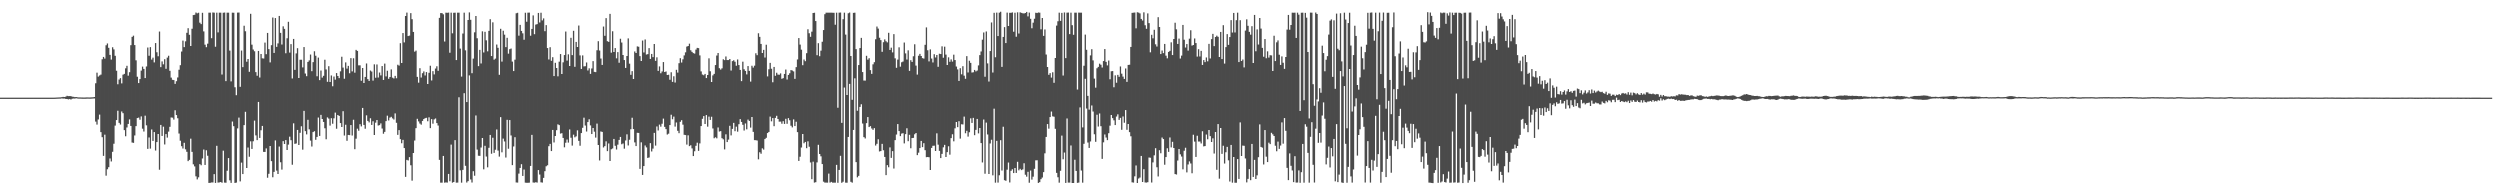 <?xml version="1.0" encoding="UTF-8"?>
<svg xmlns="http://www.w3.org/2000/svg" width="1920" height="150">
  <path d="M0 75.000h1v1.000H0zM1 75.000h1v1.000H1zM2 75.000h1v1.000H2zM3 75.000h1v1.000H3zM4 75.000h1v1.000H4zM5 75.000h1v1.000H5zM6 75.000h1v1.000H6zM7 75.000h1v1.000H7zM8 75.000h1v1.000H8zM9 75.000h1v1.000H9zM10 75.000h1v1.000H10zM11 75.000h1v1.000H11zM12 75.000h1v1.000H12zM13 75.000h1v1.000H13zM14 75.000h1v1.000H14zM15 75.000h1v1.000H15zM16 75.000h1v1.000H16zM17 75.000h1v1.000H17zM18 75.000h1v1.000H18zM19 75.000h1v1.000H19zM20 75.000h1v1.000H20zM21 74.996h1v1.000H21zM22 74.997h1v1.000H22zM23 74.996h1v1.000H23zM24 74.995h1v1.000H24zM25 74.996h1v1.000H25zM26 74.996h1v1.000H26zM27 74.993h1v1.000H27zM28 74.994h1v1.000H28zM29 74.996h1v1.000H29zM30 74.994h1v1.000H30zM31 74.996h1v1.000H31zM32 74.994h1v1.000H32zM33 74.996h1v1.000H33zM34 74.992h1v1.000H34zM35 74.995h1v1.000H35zM36 74.993h1v1.000H36zM37 74.992h1v1.000H37zM38 74.996h1v1.000H38zM39 74.993h1v1.000H39zM40 74.995h1v1.000H40zM41 74.988h1v1.000H41zM42 74.937h1v1.000H42zM43 74.904h1v1.000H43zM44 74.833h1v1.000H44zM45 74.790h1v1.000H45zM46 74.774h1v1.000H46zM47 74.582h1v1.000H47zM48 74.376h1v1.358H48zM49 74.473h1v1.210H49zM50 74.239h1v1.727H50zM51 73.583h1v2.443H51zM52 73.845h1v2.512H52zM53 73.755h1v2.310H53zM54 73.812h1v2.649H54zM55 74.258h1v1.565H55zM56 74.332h1v1.338H56zM57 74.580h1v1.137H57zM58 74.486h1v1.000H58zM59 74.677h1v1.000H59zM60 74.785h1v1.000H60zM61 74.788h1v1.000H61zM62 74.830h1v1.000H62zM63 74.863h1v1.000H63zM64 74.902h1v1.000H64zM65 74.858h1v1.000H65zM66 74.809h1v1.000H66zM67 74.802h1v1.000H67zM68 74.834h1v1.000H68zM69 74.820h1v1.000H69zM70 74.764h1v1.000H70zM71 74.696h1v1.000H71zM72 74.521h1v1.122H72zM73 63.924h1v29.444H73zM74 55.802h1v39.872H74zM75 58.818h1v32.937H75zM76 57.976h1v30.049H76zM77 57.299h1v44.175H77zM78 45.510h1v59.866H78zM79 43.725h1v75.961H79zM80 44.986h1v58.449H80zM81 34.746h1v100.149H81zM82 33.399h1v96.602H82zM83 36.686h1v91.743H83zM84 42.123h1v79.572H84zM85 45.782h1v78.243H85zM86 36.288h1v80.298H86zM87 37.920h1v72.480H87zM88 42.870h1v53.608H88zM89 54.349h1v37.870H89zM90 64.712h1v20.327H90zM91 61.084h1v33.277H91zM92 59.997h1v35.618H92zM93 64.031h1v21.549H93zM94 57.366h1v29.578H94zM95 56.710h1v43.246H95zM96 52.500h1v52.154H96zM97 50.528h1v47.362H97zM98 58.109h1v37.083H98zM99 55.440h1v36.263H99zM100 34.715h1v61.995H100zM101 28.322h1v81.141H101zM102 27.393h1v82.316H102zM103 34.595h1v69.441H103zM104 46.314h1v50.576H104zM105 58.938h1v31.735H105zM106 63.804h1v26.530H106zM107 60.704h1v31.233H107zM108 54.197h1v35.222H108zM109 51.142h1v47.658H109zM110 52.941h1v48.058H110zM111 59.958h1v28.880H111zM112 51.024h1v45.215H112zM113 36.483h1v77.846H113zM114 42.809h1v62.743H114zM115 36.222h1v77.883H115zM116 45.776h1v53.631H116zM117 44.283h1v63.967H117zM118 47.942h1v53.507H118zM119 33.092h1v82.515H119zM120 40.131h1v68.973H120zM121 43.196h1v59.695H121zM122 24.206h1v106.166H122zM123 51.560h1v44.374H123zM124 47.140h1v57.278H124zM125 49.394h1v47.863H125zM126 45.489h1v65.460H126zM127 52.852h1v50.109H127zM128 44.250h1v61.453H128zM129 42.809h1v58.280H129zM130 54.360h1v42.998H130zM131 59.575h1v30.632H131zM132 61.305h1v29.075H132zM133 61.475h1v30.395H133zM134 64.425h1v20.241H134zM135 62.359h1v25.990H135zM136 59.501h1v31.351H136zM137 53.542h1v49.015H137zM138 50.049h1v58.012H138zM139 39.572h1v72.702H139zM140 31.162h1v82.925H140zM141 36.213h1v73.458H141zM142 31.724h1v82.957H142zM143 25.167h1v91.401H143zM144 21.677h1v102.050H144zM145 26.747h1v96.032H145zM146 35.348h1v71.137H146zM147 22.076h1v94.566H147zM148 11.553h1v114.631H148zM149 11.381h1v116.399H149zM150 9.604h1v125.809H150zM151 10.218h1v127.581H151zM152 9.790h1v126.395H152zM153 17.412h1v108.628H153zM154 18.525h1v108.396H154zM155 9.830h1v111.883H155zM156 24.091h1v90.743H156zM157 34.325h1v92.363H157zM158 36.248h1v79.180H158zM159 33.549h1v86.065H159zM160 9.730h1v130.781H160zM161 9.733h1v130.642H161zM162 29.336h1v110.808H162zM163 9.566h1v130.592H163zM164 9.753h1v123.961H164zM165 35.916h1v104.584H165zM166 9.754h1v102.208H166zM167 24.867h1v115.392H167zM168 9.736h1v130.356H168zM169 9.742h1v130.049H169zM170 57.218h1v83.102H170zM171 9.791h1v105.945H171zM172 9.621h1v130.634H172zM173 62.329h1v78.029H173zM174 9.714h1v121.424H174zM175 9.737h1v111.666H175zM176 38.863h1v99.630H176zM177 62.511h1v77.924H177zM178 9.735h1v83.593H178zM179 9.772h1v87.172H179zM180 67.028h1v73.475H180zM181 73.135h1v67.103H181zM182 9.657h1v88.971H182zM183 9.615h1v80.701H183zM184 66.683h1v72.623H184zM185 38.827h1v86.034H185zM186 51.558h1v82.136H186zM187 19.786h1v76.304H187zM188 24.015h1v61.831H188zM189 47.392h1v81.613H189zM190 45.290h1v68.029H190zM191 55.151h1v65.198H191zM192 10.577h1v97.982H192zM193 34.281h1v80.116H193zM194 38.021h1v70.474H194zM195 39.361h1v53.268H195zM196 55.399h1v48.611H196zM197 58.143h1v49.469H197zM198 39.129h1v39.151H198zM199 59.572h1v46.364H199zM200 41.461h1v58.607H200zM201 44.815h1v51.882H201zM202 44.954h1v71.695H202zM203 32.743h1v83.955H203zM204 41.615h1v72.366H204zM205 25.295h1v111.216H205zM206 37.756h1v95.698H206zM207 47.946h1v64.205H207zM208 34.705h1v89.036H208zM209 13.439h1v122.689H209zM210 40.655h1v91.334H210zM211 13.861h1v93.947H211zM212 36.014h1v94.983H212zM213 33.327h1v100.304H213zM214 12.250h1v100.304H214zM215 25.228h1v99.389H215zM216 34.225h1v96.010H216zM217 20.226h1v88.163H217zM218 22.163h1v88.445H218zM219 40.891h1v66.691H219zM220 29.375h1v85.815H220zM221 16.759h1v94.300H221zM222 40.388h1v64.565H222zM223 33.883h1v73.797H223zM224 60.249h1v66.277H224zM225 29.882h1v64.842H225zM226 53.658h1v56.829H226zM227 40.997h1v69.171H227zM228 37.020h1v62.764H228zM229 59.911h1v51.433H229zM230 45.899h1v56.112H230zM231 45.880h1v51.087H231zM232 51.783h1v63.180H232zM233 36.132h1v49.027H233zM234 56.458h1v44.267H234zM235 58.538h1v44.656H235zM236 47.558h1v44.457H236zM237 46.382h1v52.922H237zM238 41.870h1v66.118H238zM239 54.658h1v57.875H239zM240 47.731h1v53.690H240zM241 39.379h1v61.386H241zM242 42.784h1v64.595H242zM243 58.587h1v46.554H243zM244 44.218h1v46.054H244zM245 61.542h1v42.869H245zM246 54.168h1v34.060H246zM247 59.610h1v31.789H247zM248 58.192h1v35.468H248zM249 45.873h1v52.635H249zM250 53.332h1v53.631H250zM251 62.821h1v27.322H251zM252 50.825h1v40.259H252zM253 62.977h1v33.467H253zM254 57.935h1v32.846H254zM255 66.277h1v28.770H255zM256 58.804h1v32.088H256zM257 61.189h1v25.271H257zM258 56.135h1v42.729H258zM259 58.358h1v29.972H259zM260 60.004h1v29.030H260zM261 54.796h1v39.739H261zM262 43.580h1v53.954H262zM263 51.917h1v33.460H263zM264 60.483h1v43.594H264zM265 47.909h1v47.906H265zM266 52.677h1v55.477H266zM267 50.564h1v53.062H267zM268 56.262h1v47.511H268zM269 44.638h1v51.412H269zM270 54.854h1v49.258H270zM271 44.766h1v47.180H271zM272 55.815h1v58.760H272zM273 38.313h1v68.177H273zM274 39.119h1v59.690H274zM275 50.160h1v50.249H275zM276 50.186h1v45.217H276zM277 62.008h1v35.045H277zM278 52.249h1v30.630H278zM279 63.753h1v32.188H279zM280 59.108h1v39.784H280zM281 48.754h1v39.809H281zM282 60.778h1v32.100H282zM283 62.140h1v31.868H283zM284 54.187h1v36.634H284zM285 54.916h1v41.033H285zM286 61.886h1v31.223H286zM287 49.395h1v54.302H287zM288 59.713h1v34.492H288zM289 49.495h1v42.654H289zM290 59.550h1v36.856H290zM291 55.680h1v40.439H291zM292 57.887h1v36.871H292zM293 50.714h1v47.983H293zM294 61.373h1v41.327H294zM295 48.852h1v52.407H295zM296 58.657h1v34.386H296zM297 54.346h1v34.469H297zM298 60.539h1v31.983H298zM299 59.150h1v31.170H299zM300 53.273h1v36.433H300zM301 59.631h1v31.316H301zM302 60.264h1v31.533H302zM303 58.278h1v28.788H303zM304 60.097h1v34.197H304zM305 49.736h1v53.856H305zM306 50.372h1v49.575H306zM307 33.156h1v73.681H307zM308 48.359h1v61.667H308zM309 25.413h1v81.987H309zM310 32.541h1v81.166H310zM311 12.297h1v123.534H311zM312 9.690h1v113.091H312zM313 27.677h1v95.539H313zM314 27.325h1v93.364H314zM315 10.096h1v116.820H315zM316 14.752h1v123.989H316zM317 24.503h1v92.993H317zM318 39.686h1v68.267H318zM319 38.860h1v59.572H319zM320 59.034h1v32.182H320zM321 63.502h1v29.752H321zM322 52.376h1v42.471H322zM323 59.539h1v36.203H323zM324 56.218h1v36.649H324zM325 54.832h1v36.635H325zM326 57.934h1v32.824H326zM327 55.323h1v35.152H327zM328 64.526h1v28.601H328zM329 55.911h1v34.186H329zM330 50.474h1v47.945H330zM331 61.821h1v29.665H331zM332 54.611h1v40.377H332zM333 57.156h1v34.548H333zM334 52.641h1v38.358H334zM335 50.888h1v43.620H335zM336 54.385h1v42.041H336zM337 13.716h1v109.083H337zM338 10.028h1v130.255H338zM339 10.076h1v130.196H339zM340 11.016h1v108.747H340zM341 31.880h1v108.399H341zM342 9.734h1v130.327H342zM343 9.814h1v130.402H343zM344 9.699h1v123.869H344zM345 40.518h1v98.719H345zM346 9.713h1v101.326H346zM347 25.602h1v114.676H347zM348 9.841h1v129.934H348zM349 9.728h1v97.892H349zM350 46.114h1v94.163H350zM351 9.750h1v130.499H351zM352 9.737h1v64.954H352zM353 37.307h1v93.509H353zM354 58.806h1v81.485H354zM355 25.752h1v104.708H355zM356 9.737h1v61.856H356zM357 38.665h1v88.670H357zM358 78.371h1v61.805H358zM359 15.369h1v123.736H359zM360 9.523h1v48.382H360zM361 15.183h1v122.642H361zM362 56.196h1v83.994H362zM363 45.003h1v86.484H363zM364 24.855h1v110.127H364zM365 12.312h1v76.364H365zM366 29.379h1v85.524H366zM367 50.777h1v68.829H367zM368 38.321h1v81.381H368zM369 48.752h1v64.529H369zM370 24.070h1v81.895H370zM371 40.283h1v89.743H371zM372 24.428h1v87.561H372zM373 30.968h1v89.273H373zM374 39.399h1v89.114H374zM375 23.698h1v89.812H375zM376 14.753h1v88.873H376zM377 43.081h1v74.963H377zM378 17.161h1v88.622H378zM379 45.849h1v71.540H379zM380 44.994h1v69.985H380zM381 34.196h1v65.256H381zM382 36.719h1v78.962H382zM383 57.453h1v62.820H383zM384 22.131h1v67.818H384zM385 47.328h1v69.660H385zM386 23.621h1v82.834H386zM387 26.641h1v82.001H387zM388 36.188h1v84.777H388zM389 29.024h1v62.966H389zM390 41.214h1v72.991H390zM391 37.777h1v54.447H391zM392 37.286h1v66.754H392zM393 47.302h1v79.529H393zM394 54.598h1v57.891H394zM395 45.804h1v59.561H395zM396 10.208h1v129.909H396zM397 9.817h1v130.442H397zM398 27.400h1v105.924H398zM399 19.121h1v109.828H399zM400 23.776h1v102.351H400zM401 25.604h1v109.504H401zM402 30.495h1v99.693H402zM403 9.768h1v130.524H403zM404 16.679h1v123.707H404zM405 9.733h1v130.645H405zM406 9.665h1v130.646H406zM407 27.419h1v100.036H407zM408 22.202h1v81.387H408zM409 11.807h1v128.392H409zM410 26.279h1v113.989H410zM411 18.872h1v121.061H411zM412 18.519h1v121.706H412zM413 9.911h1v120.682H413zM414 17.237h1v116.788H414zM415 9.762h1v130.268H415zM416 15.669h1v124.575H416zM417 14.110h1v122.500H417zM418 23.949h1v107.508H418zM419 19.320h1v108.376H419zM420 36.913h1v90.010H420zM421 45.670h1v66.603H421zM422 36.263h1v74.211H422zM423 46.686h1v69.347H423zM424 43.932h1v55.863H424zM425 58.441h1v50.984H425zM426 48.245h1v56.204H426zM427 52.205h1v47.774H427zM428 58.616h1v36.875H428zM429 47.341h1v48.744H429zM430 41.509h1v61.081H430zM431 56.856h1v45.425H431zM432 47.884h1v58.043H432zM433 42.278h1v70.874H433zM434 24.219h1v85.417H434zM435 46.520h1v60.618H435zM436 41.742h1v67.775H436zM437 50.678h1v48.732H437zM438 29.054h1v76.723H438zM439 42.330h1v69.475H439zM440 23.651h1v79.762H440zM441 51.305h1v54.148H441zM442 32.224h1v72.487H442zM443 36.094h1v64.008H443zM444 19.631h1v88.570H444zM445 42.550h1v69.362H445zM446 52.928h1v49.252H446zM447 42.523h1v55.650H447zM448 50.973h1v39.397H448zM449 50.852h1v45.581H449zM450 47.952h1v53.063H450zM451 54.110h1v39.643H451zM452 52.455h1v39.151H452zM453 56.706h1v39.618H453zM454 52.561h1v50.377H454zM455 46.954h1v51.336H455zM456 55.180h1v45.923H456zM457 55.397h1v50.280H457zM458 38.589h1v56.332H458zM459 31.626h1v79.758H459zM460 38.795h1v84.423H460zM461 44.959h1v56.014H461zM462 49.856h1v51.462H462zM463 20.361h1v92.911H463zM464 27.518h1v84.717H464zM465 13.921h1v94.636H465zM466 31.624h1v84.433H466zM467 32.176h1v77.998H467zM468 10.630h1v113.007H468zM469 40.464h1v74.179H469zM470 24.016h1v90.004H470zM471 39.929h1v66.795H471zM472 36.919h1v75.040H472zM473 44.804h1v70.056H473zM474 40.027h1v71.068H474zM475 48.183h1v59.286H475zM476 29.765h1v75.389H476zM477 32.687h1v78.099H477zM478 42.254h1v67.925H478zM479 46.128h1v68.073H479zM480 52.180h1v55.721H480zM481 43.007h1v60.161H481zM482 29.500h1v82.243H482zM483 48.899h1v58.401H483zM484 57.451h1v41.815H484zM485 54.648h1v35.782H485zM486 60.677h1v38.443H486zM487 39.546h1v69.830H487zM488 40.720h1v71.462H488zM489 35.647h1v66.349H489zM490 35.869h1v66.211H490zM491 43.128h1v86.584H491zM492 46.859h1v62.472H492zM493 31.117h1v103.248H493zM494 40.283h1v87.244H494zM495 30.301h1v81.421H495zM496 41.871h1v71.327H496zM497 41.551h1v79.747H497zM498 36.965h1v83.986H498zM499 45.275h1v64.643H499zM500 41.420h1v74.907H500zM501 43.894h1v70.250H501zM502 33.795h1v68.241H502zM503 46.741h1v65.080H503zM504 44.018h1v53.112H504zM505 54.413h1v45.797H505zM506 51.008h1v44.671H506zM507 56.262h1v41.003H507zM508 54.893h1v40.142H508zM509 47.677h1v43.421H509zM510 55.279h1v42.150H510zM511 54.904h1v44.275H511zM512 57.579h1v45.769H512zM513 57.384h1v45.288H513zM514 61.258h1v34.794H514zM515 55.484h1v32.624H515zM516 62.894h1v28.720H516zM517 58.586h1v30.953H517zM518 63.388h1v33.840H518zM519 53.600h1v40.461H519zM520 55.743h1v44.692H520zM521 48.526h1v53.759H521zM522 44.706h1v48.836H522zM523 48.005h1v44.297H523zM524 45.543h1v50.192H524zM525 42.522h1v60.991H525zM526 40.202h1v63.536H526zM527 35.804h1v75.238H527zM528 35.336h1v68.593H528zM529 33.513h1v78.723H529zM530 38.619h1v72.954H530zM531 39.850h1v74.100H531zM532 40.803h1v79.037H532zM533 41.144h1v75.025H533zM534 38.088h1v73.883H534zM535 36.779h1v72.794H535zM536 36.964h1v78.921H536zM537 42.545h1v67.571H537zM538 54.835h1v41.961H538zM539 57.233h1v33.995H539zM540 57.785h1v31.364H540zM541 56.776h1v38.468H541zM542 59.936h1v28.445H542zM543 57.590h1v39.712H543zM544 44.813h1v44.756H544zM545 54.747h1v37.351H545zM546 62.963h1v26.679H546zM547 57.916h1v40.765H547zM548 56.743h1v49.449H548zM549 49.972h1v55.462H549zM550 42.646h1v63.583H550zM551 40.702h1v57.181H551zM552 52.353h1v48.639H552zM553 53.479h1v47.240H553zM554 52.487h1v53.656H554zM555 45.500h1v61.516H555zM556 46.176h1v68.571H556zM557 43.343h1v59.801H557zM558 46.144h1v62.950H558zM559 46.120h1v61.080H559zM560 45.314h1v51.305H560zM561 54.194h1v49.787H561zM562 46.963h1v51.993H562zM563 46.302h1v48.060H563zM564 47.423h1v53.313H564zM565 50.495h1v46.799H565zM566 45.688h1v55.441H566zM567 49.979h1v45.423H567zM568 53.720h1v37.777H568zM569 62.329h1v31.296H569zM570 47.384h1v48.444H570zM571 53.177h1v47.058H571zM572 54.453h1v40.345H572zM573 57.128h1v42.182H573zM574 50.749h1v41.121H574zM575 54.405h1v38.472H575zM576 62.691h1v35.317H576zM577 50.478h1v39.369H577zM578 51.937h1v49.346H578zM579 50.414h1v57.210H579zM580 40.893h1v66.786H580zM581 42.385h1v65.531H581zM582 25.527h1v96.851H582zM583 28.296h1v88.663H583zM584 33.751h1v84.314H584zM585 40.688h1v73.240H585zM586 38.290h1v76.620H586zM587 44.181h1v62.620H587zM588 34.341h1v71.486H588zM589 58.683h1v43.519H589zM590 53.202h1v48.141H590zM591 48.298h1v41.229H591zM592 52.772h1v40.388H592zM593 63.159h1v27.538H593zM594 51.426h1v45.510H594zM595 58.203h1v32.327H595zM596 55.842h1v33.075H596zM597 57.311h1v34.093H597zM598 57.376h1v36.062H598zM599 56.395h1v37.016H599zM600 60.522h1v34.520H600zM601 59.999h1v33.101H601zM602 56.779h1v38.389H602zM603 53.381h1v37.866H603zM604 61.075h1v34.002H604zM605 57.533h1v33.199H605zM606 56.264h1v36.081H606zM607 53.831h1v42.713H607zM608 54.146h1v43.713H608zM609 54.857h1v36.836H609zM610 60.564h1v36.260H610zM611 51.542h1v41.940H611zM612 45.656h1v55.816H612zM613 29.220h1v94.401H613zM614 34.266h1v86.084H614zM615 38.157h1v75.133H615zM616 50.055h1v52.856H616zM617 45.740h1v64.280H617zM618 46.986h1v62.038H618zM619 40.844h1v72.998H619zM620 22.498h1v86.065H620zM621 25.566h1v87.123H621zM622 28.277h1v96.512H622zM623 24.302h1v113.310H623zM624 9.969h1v114.206H624zM625 9.757h1v130.505H625zM626 16.159h1v123.785H626zM627 42.410h1v82.304H627zM628 33.182h1v78.029H628zM629 43.186h1v75.111H629zM630 38.906h1v81.178H630zM631 32.045h1v93.976H631zM632 23.069h1v116.452H632zM633 10.915h1v129.334H633zM634 9.719h1v130.535H634zM635 9.711h1v130.594H635zM636 9.712h1v123.604H636zM637 9.746h1v130.484H637zM638 9.723h1v129.975H638zM639 9.795h1v130.474H639zM640 9.842h1v130.458H640zM641 18.980h1v121.329H641zM642 9.747h1v116.849H642zM643 82.718h1v57.653H643zM644 9.733h1v120.765H644zM645 9.632h1v110.046H645zM646 94.374h1v46.007H646zM647 14.750h1v124.828H647zM648 9.711h1v57.541H648zM649 26.550h1v113.752H649zM650 72.966h1v67.355H650zM651 10.202h1v94.959H651zM652 9.643h1v54.749H652zM653 43.000h1v96.623H653zM654 76.633h1v63.679H654zM655 9.907h1v89.907H655zM656 9.722h1v50.440H656zM657 37.754h1v86.756H657zM658 85.019h1v51.165H658zM659 49.952h1v85.125H659zM660 36.919h1v45.222H660zM661 29.065h1v51.012H661zM662 55.330h1v39.560H662zM663 61.859h1v43.470H663zM664 61.908h1v44.408H664zM665 42.867h1v51.712H665zM666 45.820h1v44.066H666zM667 44.701h1v52.864H667zM668 53.853h1v43.021H668zM669 56.705h1v41.948H669zM670 49.390h1v50.368H670zM671 47.767h1v50.665H671zM672 30.162h1v81.591H672zM673 20.359h1v90.081H673zM674 21.977h1v84.997H674zM675 28.996h1v87.317H675zM676 30.830h1v85.181H676zM677 39.803h1v70.681H677zM678 32.401h1v82.997H678zM679 30.259h1v90.266H679zM680 31.678h1v102.849H680zM681 32.548h1v94.279H681zM682 25.172h1v103.283H682zM683 38.329h1v74.878H683zM684 36.619h1v84.625H684zM685 40.223h1v75.837H685zM686 26.199h1v103.234H686zM687 44.806h1v62.825H687zM688 52.077h1v51.237H688zM689 45.788h1v49.510H689zM690 36.348h1v64.298H690zM691 51.179h1v53.355H691zM692 47.816h1v54.794H692zM693 47.268h1v55.048H693zM694 32.673h1v77.438H694zM695 41.017h1v62.022H695zM696 45.741h1v52.768H696zM697 38.662h1v69.779H697zM698 54.431h1v49.114H698zM699 46.234h1v67.628H699zM700 47.566h1v58.460H700zM701 43.233h1v62.631H701zM702 33.974h1v69.156H702zM703 50.375h1v51.766H703zM704 57.282h1v61.851H704zM705 42.809h1v74.455H705zM706 41.365h1v72.336H706zM707 42.990h1v65.253H707zM708 44.668h1v68.333H708zM709 44.997h1v64.986H709zM710 34.389h1v80.970H710zM711 21.064h1v99.682H711zM712 38.605h1v81.971H712zM713 47.131h1v73.646H713zM714 37.930h1v92.626H714zM715 44.953h1v68.641H715zM716 47.962h1v64.020H716zM717 41.623h1v70.249H717zM718 44.149h1v71.821H718zM719 42.237h1v60.173H719zM720 51.311h1v59.806H720zM721 41.284h1v74.571H721zM722 41.548h1v79.860H722zM723 35.569h1v82.606H723zM724 44.321h1v68.836H724zM725 35.850h1v75.403H725zM726 41.954h1v78.618H726zM727 49.910h1v66.918H727zM728 44.050h1v68.271H728zM729 47.450h1v71.339H729zM730 45.602h1v60.508H730zM731 47.305h1v55.831H731zM732 41.990h1v66.547H732zM733 46.110h1v52.438H733zM734 51.085h1v42.599H734zM735 53.310h1v44.335H735zM736 62.151h1v30.931H736zM737 52.353h1v54.103H737zM738 57.073h1v38.370H738zM739 50.856h1v44.722H739zM740 58.089h1v31.447H740zM741 60.540h1v41.809H741zM742 43.121h1v57.340H742zM743 55.644h1v49.263H743zM744 46.653h1v54.907H744zM745 48.281h1v42.601H745zM746 55.703h1v38.693H746zM747 55.510h1v35.018H747zM748 53.713h1v50.119H748zM749 54.817h1v44.897H749zM750 54.146h1v37.194H750zM751 50.248h1v52.199H751zM752 42.330h1v55.989H752zM753 39.516h1v70.367H753zM754 30.466h1v94.322H754zM755 24.935h1v66.842H755zM756 58.916h1v74.492H756zM757 24.158h1v70.009H757zM758 48.681h1v54.585H758zM759 62.620h1v71.001H759zM760 39.200h1v70.979H760zM761 17.229h1v90.069H761zM762 55.690h1v78.991H762zM763 9.811h1v73.632H763zM764 44.004h1v96.284H764zM765 9.698h1v98.497H765zM766 27.687h1v112.542H766zM767 9.714h1v124.884H767zM768 9.004h1v98.681H768zM769 51.374h1v79.595H769zM770 28.367h1v68.947H770zM771 20.842h1v117.550H771zM772 33.059h1v105.812H772zM773 9.688h1v120.625H773zM774 19.972h1v104.841H774zM775 9.818h1v130.336H775zM776 9.825h1v121.350H776zM777 9.530h1v120.472H777zM778 24.359h1v108.563H778zM779 9.764h1v119.255H779zM780 28.217h1v104.612H780zM781 9.462h1v114.791H781zM782 25.749h1v105.089H782zM783 9.494h1v120.133H783zM784 9.907h1v120.761H784zM785 10.184h1v119.939H785zM786 10.325h1v115.060H786zM787 9.996h1v124.219H787zM788 9.169h1v126.535H788zM789 12.607h1v119.323H789zM790 9.675h1v130.679H790zM791 14.461h1v116.495H791zM792 21.714h1v116.245H792zM793 17.409h1v118.278H793zM794 14.405h1v115.254H794zM795 9.767h1v113.353H795zM796 10.039h1v113.041H796zM797 9.567h1v130.951H797zM798 9.704h1v130.160H798zM799 22.513h1v115.087H799zM800 13.840h1v122.509H800zM801 27.567h1v104.645H801zM802 22.621h1v95.135H802zM803 41.893h1v63.279H803zM804 51.470h1v43.808H804zM805 57.458h1v41.355H805zM806 56.163h1v33.726H806zM807 59.587h1v26.066H807zM808 55.489h1v33.849H808zM809 63.603h1v26.039H809zM810 44.526h1v54.408H810zM811 19.652h1v113.099H811zM812 16.352h1v119.773H812zM813 9.740h1v130.565H813zM814 16.008h1v115.158H814zM815 9.882h1v94.251H815zM816 57.999h1v64.320H816zM817 9.554h1v107.610H817zM818 44.652h1v95.853H818zM819 9.748h1v81.221H819zM820 9.637h1v130.623H820zM821 26.212h1v114.028H821zM822 9.705h1v102.013H822zM823 19.362h1v121.167H823zM824 26.742h1v113.777H824zM825 9.748h1v112.938H825zM826 9.738h1v121.561H826zM827 68.775h1v71.689H827zM828 9.657h1v130.604H828zM829 9.736h1v72.734H829zM830 9.704h1v121.252H830zM831 97.861h1v42.412H831zM832 50.490h1v59.973H832zM833 26.552h1v33.944H833zM834 38.258h1v45.086H834zM835 73.615h1v35.852H835zM836 84.168h1v29.457H836zM837 42.533h1v66.116H837zM838 37.775h1v43.199H838zM839 46.362h1v39.313H839zM840 60.383h1v42.736H840zM841 67.311h1v41.615H841zM842 52.436h1v35.655H842zM843 51.370h1v45.813H843zM844 48.922h1v38.214H844zM845 49.717h1v47.205H845zM846 51.847h1v70.139H846zM847 46.910h1v62.376H847zM848 37.708h1v65.541H848zM849 47.501h1v58.119H849zM850 50.246h1v57.352H850zM851 46.490h1v55.817H851zM852 60.852h1v35.662H852zM853 54.726h1v33.609H853zM854 54.572h1v36.137H854zM855 67.008h1v25.418H855zM856 57.874h1v38.201H856zM857 63.547h1v25.957H857zM858 57.475h1v30.314H858zM859 58.969h1v33.104H859zM860 51.044h1v39.495H860zM861 56.573h1v43.128H861zM862 58.846h1v30.586H862zM863 60.606h1v33.664H863zM864 52.572h1v31.981H864zM865 62.876h1v36.815H865zM866 49.848h1v45.402H866zM867 49.717h1v51.765H867zM868 36.025h1v68.653H868zM869 9.896h1v130.121H869zM870 9.741h1v130.479H870zM871 9.633h1v125.801H871zM872 21.763h1v105.337H872zM873 9.414h1v131.146H873zM874 9.686h1v127.418H874zM875 10.272h1v126.065H875zM876 14.520h1v105.222H876zM877 15.795h1v123.985H877zM878 9.494h1v120.462H878zM879 19.410h1v120.748H879zM880 22.105h1v118.140H880zM881 10.314h1v129.615H881zM882 17.749h1v103.239H882zM883 40.182h1v80.951H883zM884 26.713h1v113.486H884zM885 29.455h1v95.254H885zM886 22.879h1v96.442H886zM887 34.054h1v79.761H887zM888 35.717h1v92.722H888zM889 13.211h1v122.291H889zM890 20.717h1v94.651H890zM891 41.502h1v76.227H891zM892 38.797h1v66.822H892zM893 40.800h1v66.008H893zM894 33.736h1v92.797H894zM895 42.763h1v77.861H895zM896 44.810h1v69.042H896zM897 39.893h1v76.757H897zM898 39.041h1v66.513H898zM899 32.514h1v80.682H899zM900 42.286h1v66.611H900zM901 29.971h1v83.715H901zM902 17.470h1v116.215H902zM903 22.534h1v111.494H903zM904 33.762h1v89.535H904zM905 29.664h1v84.755H905zM906 44.953h1v73.566H906zM907 42.725h1v77.477H907zM908 19.159h1v110.904H908zM909 30.523h1v85.224H909zM910 36.527h1v76.943H910zM911 33.855h1v98.567H911zM912 38.853h1v87.437H912zM913 29.694h1v94.254H913zM914 23.244h1v102.307H914zM915 35.027h1v98.059H915zM916 34.550h1v68.935H916zM917 29.520h1v79.233H917zM918 33.082h1v87.459H918zM919 43.468h1v60.767H919zM920 37.769h1v70.937H920zM921 43.369h1v65.304H921zM922 39.071h1v71.095H922zM923 49.890h1v50.935H923zM924 46.136h1v66.273H924zM925 47.739h1v64.427H925zM926 44.152h1v59.145H926zM927 47.096h1v59.844H927zM928 33.683h1v66.141H928zM929 44.904h1v59.637H929zM930 30.068h1v78.964H930zM931 26.015h1v80.211H931zM932 35.427h1v82.463H932zM933 28.394h1v72.977H933zM934 27.395h1v103.024H934zM935 28.239h1v67.048H935zM936 43.755h1v93.476H936zM937 24.547h1v73.746H937zM938 45.361h1v72.821H938zM939 19.342h1v92.602H939zM940 48.871h1v76.702H940zM941 36.196h1v80.748H941zM942 26.239h1v86.533H942zM943 34.480h1v88.636H943zM944 28.444h1v110.994H944zM945 15.447h1v95.852H945zM946 25.010h1v115.289H946zM947 9.955h1v110.607H947zM948 24.946h1v115.386H948zM949 15.538h1v124.822H949zM950 9.736h1v112.440H950zM951 47.654h1v89.749H951zM952 15.498h1v78.527H952zM953 46.860h1v72.940H953zM954 45.699h1v66.147H954zM955 51.762h1v60.225H955zM956 23.521h1v98.164H956zM957 14.843h1v125.227H957zM958 19.813h1v117.550H958zM959 24.494h1v105.381H959zM960 26.624h1v111.772H960zM961 20.118h1v90.427H961zM962 48.406h1v87.482H962zM963 11.491h1v111.291H963zM964 39.388h1v98.103H964zM965 22.591h1v112.088H965zM966 34.221h1v86.512H966zM967 13.836h1v81.722H967zM968 21.948h1v90.891H968zM969 36.783h1v76.628H969zM970 43.584h1v82.700H970zM971 29.982h1v69.886H971zM972 44.727h1v75.611H972zM973 39.447h1v85.010H973zM974 44.229h1v65.341H974zM975 42.380h1v68.329H975zM976 42.538h1v59.447H976zM977 54.544h1v48.607H977zM978 27.425h1v77.029H978zM979 46.879h1v65.042H979zM980 32.503h1v83.665H980zM981 31.011h1v77.726H981zM982 42.035h1v72.273H982zM983 49.854h1v61.896H983zM984 43.318h1v50.708H984zM985 48.165h1v62.185H985zM986 52.894h1v37.773H986zM987 43.771h1v56.707H987zM988 22.724h1v106.181H988zM989 11.481h1v126.882H989zM990 22.842h1v94.943H990zM991 19.208h1v108.113H991zM992 9.743h1v121.191H992zM993 9.797h1v130.086H993zM994 9.723h1v110.244H994zM995 29.132h1v111.105H995zM996 9.718h1v130.470H996zM997 11.282h1v119.560H997zM998 85.174h1v55.214H998zM999 9.774h1v122.500H999zM1000 9.747h1v100.812H1000zM1001 76.948h1v63.359H1001zM1002 9.869h1v85.575H1002zM1003 13.548h1v83.722H1003zM1004 39.942h1v77.483H1004zM1005 90.989h1v49.298H1005zM1006 9.654h1v95.385H1006zM1007 9.751h1v84.113H1007zM1008 64.656h1v61.900H1008zM1009 81.189h1v58.980H1009zM1010 9.633h1v89.169H1010zM1011 10.776h1v65.624H1011zM1012 77.879h1v31.807H1012zM1013 67.717h1v34.408H1013zM1014 71.209h1v38.301H1014zM1015 35.071h1v53.660H1015zM1016 40.735h1v37.912H1016zM1017 54.725h1v36.457H1017zM1018 45.852h1v80.414H1018zM1019 43.123h1v78.073H1019zM1020 26.577h1v85.967H1020zM1021 15.888h1v112.701H1021zM1022 14.919h1v98.796H1022zM1023 59.044h1v61.039H1023zM1024 15.604h1v91.087H1024zM1025 68.190h1v71.074H1025zM1026 10.445h1v84.891H1026zM1027 37.414h1v102.476H1027zM1028 38.611h1v95.462H1028zM1029 10.174h1v44.402H1029zM1030 47.135h1v92.985H1030zM1031 58.666h1v81.840H1031zM1032 9.724h1v56.352H1032zM1033 15.004h1v95.446H1033zM1034 98.526h1v41.789H1034zM1035 17.692h1v110.439H1035zM1036 9.761h1v43.226H1036zM1037 34.955h1v100.510H1037zM1038 85.640h1v54.620H1038zM1039 42.272h1v87.884H1039zM1040 19.768h1v61.947H1040zM1041 27.575h1v47.948H1041zM1042 65.269h1v54.254H1042zM1043 68.874h1v34.804H1043zM1044 59.465h1v39.827H1044zM1045 35.861h1v43.579H1045zM1046 44.770h1v45.170H1046zM1047 53.355h1v44.004H1047zM1048 40.053h1v100.123H1048zM1049 34.381h1v93.153H1049zM1050 9.838h1v98.556H1050zM1051 21.992h1v106.989H1051zM1052 9.709h1v130.529H1052zM1053 9.567h1v113.163H1053zM1054 22.190h1v108.801H1054zM1055 31.240h1v92.098H1055zM1056 9.716h1v79.222H1056zM1057 76.211h1v51.929H1057zM1058 24.016h1v94.380H1058zM1059 9.685h1v70.796H1059zM1060 56.878h1v83.463H1060zM1061 15.958h1v116.015H1061zM1062 9.633h1v91.562H1062zM1063 67.707h1v39.942H1063zM1064 83.471h1v52.523H1064zM1065 9.849h1v112.189H1065zM1066 9.758h1v67.655H1066zM1067 61.399h1v58.259H1067zM1068 87.711h1v44.956H1068zM1069 20.960h1v86.727H1069zM1070 9.596h1v58.898H1070zM1071 43.203h1v69.070H1071zM1072 76.180h1v32.036H1072zM1073 68.427h1v46.167H1073zM1074 41.124h1v47.962H1074zM1075 31.818h1v51.716H1075zM1076 54.587h1v56.233H1076zM1077 44.109h1v53.927H1077zM1078 65.690h1v48.110H1078zM1079 50.154h1v44.782H1079zM1080 51.694h1v46.287H1080zM1081 37.442h1v63.088H1081zM1082 55.223h1v47.057H1082zM1083 55.141h1v39.899H1083zM1084 60.988h1v52.578H1084zM1085 40.163h1v55.134H1085zM1086 59.321h1v49.874H1086zM1087 40.232h1v58.612H1087zM1088 35.503h1v71.016H1088zM1089 53.635h1v48.841H1089zM1090 46.201h1v59.545H1090zM1091 19.359h1v105.096H1091zM1092 24.498h1v95.758H1092zM1093 32.483h1v96.993H1093zM1094 32.689h1v76.045H1094zM1095 31.795h1v85.871H1095zM1096 9.365h1v117.205H1096zM1097 18.718h1v121.525H1097zM1098 9.633h1v130.688H1098zM1099 12.210h1v128.274H1099zM1100 16.838h1v123.819H1100zM1101 27.348h1v105.395H1101zM1102 29.068h1v101.585H1102zM1103 21.540h1v99.675H1103zM1104 30.225h1v110.151H1104zM1105 21.326h1v90.875H1105zM1106 9.617h1v130.532H1106zM1107 10.177h1v129.183H1107zM1108 9.689h1v124.086H1108zM1109 9.745h1v130.091H1109zM1110 18.275h1v121.934H1110zM1111 10.225h1v126.917H1111zM1112 12.006h1v119.721H1112zM1113 9.550h1v130.799H1113zM1114 25.790h1v114.468H1114zM1115 9.732h1v91.263H1115zM1116 11.577h1v128.651H1116zM1117 9.757h1v130.301H1117zM1118 9.737h1v62.090H1118zM1119 60.770h1v79.553H1119zM1120 9.800h1v130.405H1120zM1121 9.892h1v104.183H1121zM1122 10.450h1v118.399H1122zM1123 60.316h1v80.286H1123zM1124 9.791h1v124.280H1124zM1125 9.704h1v70.576H1125zM1126 31.391h1v93.055H1126zM1127 60.103h1v80.245H1127zM1128 9.700h1v128.681H1128zM1129 9.648h1v76.179H1129zM1130 34.693h1v78.085H1130zM1131 46.780h1v84.361H1131zM1132 46.360h1v93.265H1132zM1133 32.391h1v68.662H1133zM1134 15.603h1v87.140H1134zM1135 44.358h1v76.121H1135zM1136 33.158h1v87.503H1136zM1137 48.078h1v71.612H1137zM1138 24.213h1v90.267H1138zM1139 31.990h1v83.312H1139zM1140 46.213h1v74.103H1140zM1141 19.819h1v88.623H1141zM1142 23.439h1v95.297H1142zM1143 32.515h1v92.293H1143zM1144 29.559h1v75.679H1144zM1145 33.771h1v97.736H1145zM1146 30.110h1v83.278H1146zM1147 27.824h1v99.583H1147zM1148 33.269h1v83.573H1148zM1149 38.316h1v88.848H1149zM1150 10.079h1v115.469H1150zM1151 14.362h1v124.136H1151zM1152 10.136h1v121.801H1152zM1153 12.718h1v121.665H1153zM1154 14.863h1v125.384H1154zM1155 16.468h1v111.173H1155zM1156 31.431h1v84.529H1156zM1157 20.060h1v97.413H1157zM1158 36.518h1v95.865H1158zM1159 14.600h1v109.691H1159zM1160 31.674h1v85.617H1160zM1161 11.429h1v102.890H1161zM1162 28.751h1v85.410H1162zM1163 14.769h1v96.280H1163zM1164 33.933h1v79.866H1164zM1165 42.346h1v69.772H1165zM1166 48.541h1v57.916H1166zM1167 46.600h1v56.992H1167zM1168 54.744h1v37.217H1168zM1169 43.408h1v47.885H1169zM1170 64.898h1v33.926H1170zM1171 42.229h1v52.406H1171zM1172 47.705h1v48.238H1172zM1173 56.736h1v44.808H1173zM1174 55.917h1v25.645H1174zM1175 66.467h1v27.538H1175zM1176 53.068h1v35.052H1176zM1177 58.734h1v25.470H1177zM1178 59.359h1v46.585H1178zM1179 54.571h1v31.337H1179zM1180 59.600h1v23.760H1180zM1181 64.278h1v35.093H1181zM1182 58.451h1v24.489H1182zM1183 64.774h1v23.526H1183zM1184 62.014h1v21.160H1184zM1185 68.091h1v20.757H1185zM1186 61.591h1v20.958H1186zM1187 64.490h1v21.570H1187zM1188 63.471h1v19.692H1188zM1189 69.940h1v15.237H1189zM1190 60.186h1v19.192H1190zM1191 75.121h1v13.336H1191zM1192 65.602h1v14.919H1192zM1193 67.387h1v12.015H1193zM1194 74.926h1v6.711H1194zM1195 66.548h1v11.975H1195zM1196 72.220h1v7.560H1196zM1197 72.497h1v6.860H1197zM1198 70.026h1v6.738H1198zM1199 72.638h1v6.951H1199zM1200 70.666h1v8.687H1200zM1201 69.415h1v8.228H1201zM1202 72.652h1v10.831H1202zM1203 70.169h1v6.450H1203zM1204 68.478h1v12.440H1204zM1205 70.681h1v12.519H1205zM1206 70.043h1v6.969H1206zM1207 71.286h1v9.516H1207zM1208 69.781h1v12.238H1208zM1209 69.556h1v6.939H1209zM1210 74.192h1v7.254H1210zM1211 68.006h1v11.188H1211zM1212 68.469h1v14.111H1212zM1213 71.544h1v11.600H1213zM1214 69.362h1v7.291H1214zM1215 72.512h1v6.917H1215zM1216 71.149h1v7.765H1216zM1217 69.431h1v10.729H1217zM1218 71.858h1v7.471H1218zM1219 70.937h1v8.128H1219zM1220 69.287h1v9.463H1220zM1221 71.813h1v9.579H1221zM1222 68.687h1v8.586H1222zM1223 71.480h1v8.133H1223zM1224 69.602h1v10.014H1224zM1225 71.053h1v7.654H1225zM1226 70.258h1v9.045H1226zM1227 69.569h1v9.781H1227zM1228 70.303h1v9.855H1228zM1229 70.777h1v9.474H1229zM1230 70.472h1v7.517H1230zM1231 71.509h1v7.496H1231zM1232 71.968h1v7.418H1232zM1233 70.441h1v7.048H1233zM1234 72.872h1v5.692H1234zM1235 71.728h1v5.262H1235zM1236 71.936h1v5.303H1236zM1237 73.633h1v4.928H1237zM1238 72.697h1v3.938H1238zM1239 72.680h1v3.927H1239zM1240 73.793h1v4.661H1240zM1241 72.718h1v2.250H1241zM1242 72.986h1v3.903H1242zM1243 72.212h1v4.407H1243zM1244 73.038h1v5.282H1244zM1245 71.856h1v5.728H1245zM1246 71.381h1v6.667H1246zM1247 71.915h1v6.514H1247zM1248 71.686h1v6.170H1248zM1249 72.621h1v5.866H1249zM1250 70.834h1v6.507H1250zM1251 72.829h1v6.301H1251zM1252 71.101h1v6.076H1252zM1253 73.192h1v5.066H1253zM1254 71.123h1v5.722H1254zM1255 71.519h1v6.581H1255zM1256 72.476h1v5.855H1256zM1257 71.586h1v5.640H1257zM1258 72.506h1v5.849H1258zM1259 72.944h1v5.675H1259zM1260 71.498h1v5.444H1260zM1261 72.694h1v6.118H1261zM1262 71.873h1v5.159H1262zM1263 72.646h1v5.733H1263zM1264 70.904h1v7.789H1264zM1265 70.946h1v7.054H1265zM1266 71.925h1v6.067H1266zM1267 72.025h1v5.469H1267zM1268 72.307h1v5.833H1268zM1269 71.820h1v4.993H1269zM1270 72.366h1v5.632H1270zM1271 72.623h1v4.846H1271zM1272 72.151h1v5.740H1272zM1273 72.467h1v4.411H1273zM1274 74.317h1v2.997H1274zM1275 72.866h1v2.585H1275zM1276 74.121h1v3.108H1276zM1277 72.950h1v3.288H1277zM1278 73.868h1v3.061H1278zM1279 73.878h1v2.578H1279zM1280 74.199h1v1.753H1280zM1281 74.190h1v1.531H1281zM1282 74.320h1v1.772H1282zM1283 73.872h1v1.852H1283zM1284 74.106h1v1.957H1284zM1285 73.899h1v2.091H1285zM1286 74.053h1v2.741H1286zM1287 73.218h1v3.324H1287zM1288 73.315h1v4.091H1288zM1289 72.301h1v4.490H1289zM1290 72.649h1v4.821H1290zM1291 72.400h1v5.039H1291zM1292 72.576h1v4.739H1292zM1293 72.729h1v4.766H1293zM1294 72.772h1v4.408H1294zM1295 73.082h1v3.893H1295zM1296 72.945h1v3.823H1296zM1297 73.634h1v3.088H1297zM1298 73.328h1v3.109H1298zM1299 73.212h1v3.092H1299zM1300 73.889h1v2.410H1300zM1301 74.135h1v1.764H1301zM1302 74.338h1v1.674H1302zM1303 73.417h1v2.748H1303zM1304 73.558h1v3.078H1304zM1305 73.192h1v3.704H1305zM1306 73.147h1v3.689H1306zM1307 73.818h1v2.567H1307zM1308 73.985h1v1.905H1308zM1309 74.360h1v1.351H1309zM1310 74.071h1v1.614H1310zM1311 74.380h1v1.582H1311zM1312 74.012h1v1.921H1312zM1313 73.880h1v2.356H1313zM1314 73.594h1v2.390H1314zM1315 73.840h1v2.454H1315zM1316 73.605h1v2.638H1316zM1317 73.454h1v2.979H1317zM1318 73.265h1v3.416H1318zM1319 73.372h1v3.611H1319zM1320 73.509h1v2.990H1320zM1321 73.798h1v2.657H1321zM1322 73.834h1v2.301H1322zM1323 73.822h1v2.531H1323zM1324 73.572h1v2.832H1324zM1325 73.260h1v3.061H1325zM1326 73.642h1v2.844H1326zM1327 73.741h1v2.683H1327zM1328 73.598h1v2.926H1328zM1329 73.468h1v3.149H1329zM1330 73.267h1v3.540H1330zM1331 73.242h1v3.225H1331zM1332 73.609h1v2.613H1332zM1333 74.280h1v1.579H1333zM1334 74.560h1v1.000H1334zM1335 74.437h1v1.259H1335zM1336 74.049h1v1.942H1336zM1337 73.561h1v3.096H1337zM1338 73.118h1v3.982H1338zM1339 72.510h1v4.974H1339zM1340 72.567h1v4.914H1340zM1341 72.189h1v5.465H1341zM1342 72.643h1v4.831H1342zM1343 72.918h1v4.471H1343zM1344 73.011h1v3.999H1344zM1345 73.439h1v2.993H1345zM1346 73.545h1v2.880H1346zM1347 73.739h1v2.781H1347zM1348 73.747h1v2.636H1348zM1349 73.601h1v2.765H1349zM1350 73.895h1v2.250H1350zM1351 73.912h1v1.989H1351zM1352 74.345h1v1.366H1352zM1353 74.431h1v1.087H1353zM1354 74.494h1v1.109H1354zM1355 74.250h1v1.807H1355zM1356 73.892h1v2.149H1356zM1357 73.980h1v2.021H1357zM1358 73.634h1v2.658H1358zM1359 73.680h1v2.812H1359zM1360 73.815h1v2.426H1360zM1361 73.710h1v2.570H1361zM1362 73.586h1v2.675H1362zM1363 73.468h1v3.162H1363zM1364 73.424h1v3.386H1364zM1365 73.378h1v3.130H1365zM1366 73.985h1v1.928H1366zM1367 74.300h1v1.404H1367zM1368 73.978h1v1.930H1368zM1369 73.988h1v2.099H1369zM1370 73.847h1v2.480H1370zM1371 73.635h1v2.675H1371zM1372 73.707h1v2.645H1372zM1373 73.760h1v2.369H1373zM1374 73.897h1v2.353H1374zM1375 73.564h1v3.099H1375zM1376 73.458h1v3.172H1376zM1377 73.262h1v3.435H1377zM1378 73.642h1v2.992H1378zM1379 73.630h1v2.551H1379zM1380 73.817h1v2.096H1380zM1381 74.429h1v1.156H1381zM1382 74.515h1v1.193H1382zM1383 74.263h1v1.587H1383zM1384 74.162h1v1.734H1384zM1385 74.170h1v1.619H1385zM1386 74.291h1v1.415H1386zM1387 74.135h1v1.789H1387zM1388 74.209h1v1.842H1388zM1389 74.225h1v1.662H1389zM1390 74.275h1v1.496H1390zM1391 74.115h1v1.649H1391zM1392 74.282h1v1.536H1392zM1393 74.194h1v1.665H1393zM1394 73.923h1v1.847H1394zM1395 74.096h1v1.803H1395zM1396 74.311h1v1.696H1396zM1397 74.243h1v1.603H1397zM1398 74.314h1v1.278H1398zM1399 74.070h1v1.726H1399zM1400 73.726h1v2.351H1400zM1401 73.561h1v2.705H1401zM1402 73.528h1v2.865H1402zM1403 73.777h1v2.363H1403zM1404 74.014h1v2.006H1404zM1405 74.385h1v1.201H1405zM1406 74.396h1v1.192H1406zM1407 74.387h1v1.273H1407zM1408 74.243h1v1.397H1408zM1409 74.185h1v1.628H1409zM1410 73.854h1v2.197H1410zM1411 73.698h1v2.600H1411zM1412 73.497h1v2.758H1412zM1413 73.430h1v2.961H1413zM1414 73.428h1v3.146H1414zM1415 73.506h1v3.062H1415zM1416 73.201h1v3.328H1416zM1417 73.326h1v3.319H1417zM1418 73.338h1v3.173H1418zM1419 73.633h1v2.765H1419zM1420 73.591h1v2.672H1420zM1421 73.674h1v2.610H1421zM1422 73.471h1v3.009H1422zM1423 73.612h1v2.608H1423zM1424 73.670h1v2.589H1424zM1425 73.647h1v2.543H1425zM1426 73.718h1v2.375H1426zM1427 73.880h1v2.313H1427zM1428 73.834h1v2.364H1428zM1429 73.768h1v2.306H1429zM1430 74.137h1v1.885H1430zM1431 73.985h1v1.800H1431zM1432 74.104h1v1.679H1432zM1433 74.213h1v1.535H1433zM1434 74.325h1v1.440H1434zM1435 74.398h1v1.272H1435zM1436 74.542h1v1.006H1436zM1437 74.194h1v1.533H1437zM1438 74.426h1v1.298H1438zM1439 74.223h1v1.459H1439zM1440 74.351h1v1.394H1440zM1441 74.377h1v1.286H1441zM1442 74.532h1v1.000H1442zM1443 74.512h1v1.049H1443zM1444 74.402h1v1.211H1444zM1445 74.274h1v1.557H1445zM1446 74.153h1v1.728H1446zM1447 74.254h1v1.321H1447zM1448 74.385h1v1.083H1448zM1449 74.416h1v1.196H1449zM1450 74.211h1v1.386H1450zM1451 74.115h1v1.745H1451zM1452 74.273h1v1.468H1452zM1453 74.205h1v1.664H1453zM1454 74.038h1v1.948H1454zM1455 73.929h1v2.188H1455zM1456 73.662h1v2.602H1456zM1457 73.599h1v2.606H1457zM1458 73.827h1v2.453H1458zM1459 73.814h1v2.504H1459zM1460 73.711h1v2.521H1460zM1461 73.907h1v2.226H1461zM1462 73.970h1v1.795H1462zM1463 74.226h1v1.478H1463zM1464 74.273h1v1.235H1464zM1465 74.718h1v1.000H1465zM1466 74.735h1v1.000H1466zM1467 74.312h1v1.276H1467zM1468 74.115h1v1.823H1468zM1469 73.832h1v2.301H1469zM1470 73.677h1v2.544H1470zM1471 73.700h1v2.641H1471zM1472 73.655h1v2.720H1472zM1473 73.601h1v2.867H1473zM1474 73.622h1v2.811H1474zM1475 73.486h1v3.068H1475zM1476 73.407h1v3.301H1476zM1477 73.262h1v3.438H1477zM1478 73.343h1v3.293H1478zM1479 73.450h1v3.131H1479zM1480 73.596h1v2.892H1480zM1481 73.958h1v2.203H1481zM1482 74.139h1v1.754H1482zM1483 74.418h1v1.336H1483zM1484 74.378h1v1.253H1484zM1485 74.370h1v1.183H1485zM1486 74.286h1v1.328H1486zM1487 74.411h1v1.046H1487zM1488 74.608h1v1.000H1488zM1489 74.468h1v1.000H1489zM1490 74.367h1v1.286H1490zM1491 74.236h1v1.430H1491zM1492 74.201h1v1.779H1492zM1493 74.211h1v1.594H1493zM1494 74.191h1v1.505H1494zM1495 74.090h1v1.762H1495zM1496 74.021h1v2.035H1496zM1497 73.860h1v2.296H1497zM1498 73.808h1v2.366H1498zM1499 73.726h1v2.480H1499zM1500 73.672h1v2.592H1500zM1501 73.917h1v2.226H1501zM1502 73.975h1v2.008H1502zM1503 74.270h1v1.360H1503zM1504 74.420h1v1.130H1504zM1505 74.383h1v1.147H1505zM1506 74.396h1v1.177H1506zM1507 74.310h1v1.230H1507zM1508 74.320h1v1.353H1508zM1509 74.369h1v1.390H1509zM1510 74.301h1v1.361H1510zM1511 74.349h1v1.361H1511zM1512 74.309h1v1.403H1512zM1513 74.087h1v1.787H1513zM1514 74.049h1v1.972H1514zM1515 74.120h1v1.907H1515zM1516 74.081h1v1.878H1516zM1517 74.107h1v1.781H1517zM1518 74.236h1v1.513H1518zM1519 74.251h1v1.559H1519zM1520 74.255h1v1.427H1520zM1521 74.560h1v1.000H1521zM1522 74.540h1v1.000H1522zM1523 74.590h1v1.000H1523zM1524 74.542h1v1.000H1524zM1525 74.458h1v1.058H1525zM1526 74.591h1v1.000H1526zM1527 74.742h1v1.000H1527zM1528 74.637h1v1.000H1528zM1529 74.675h1v1.000H1529zM1530 74.644h1v1.000H1530zM1531 74.648h1v1.000H1531zM1532 74.654h1v1.000H1532zM1533 74.564h1v1.000H1533zM1534 74.412h1v1.109H1534zM1535 74.553h1v1.000H1535zM1536 74.627h1v1.000H1536zM1537 74.625h1v1.000H1537zM1538 74.597h1v1.000H1538zM1539 74.572h1v1.000H1539zM1540 74.484h1v1.002H1540zM1541 74.184h1v1.693H1541zM1542 73.983h1v2.087H1542zM1543 73.810h1v2.319H1543zM1544 73.788h1v2.373H1544zM1545 73.896h1v2.163H1545zM1546 74.025h1v1.968H1546zM1547 74.191h1v1.455H1547zM1548 74.560h1v1.000H1548zM1549 74.612h1v1.000H1549zM1550 74.418h1v1.150H1550zM1551 74.503h1v1.067H1551zM1552 74.528h1v1.028H1552zM1553 74.491h1v1.000H1553zM1554 74.515h1v1.000H1554zM1555 74.559h1v1.000H1555zM1556 74.680h1v1.000H1556zM1557 74.812h1v1.000H1557zM1558 74.781h1v1.000H1558zM1559 74.826h1v1.000H1559zM1560 74.865h1v1.000H1560zM1561 74.802h1v1.000H1561zM1562 74.704h1v1.000H1562zM1563 74.686h1v1.000H1563zM1564 74.761h1v1.000H1564zM1565 74.760h1v1.000H1565zM1566 74.615h1v1.000H1566zM1567 74.461h1v1.016H1567zM1568 74.472h1v1.000H1568zM1569 74.586h1v1.000H1569zM1570 74.548h1v1.000H1570zM1571 74.605h1v1.000H1571zM1572 74.848h1v1.000H1572zM1573 74.793h1v1.000H1573zM1574 74.883h1v1.000H1574zM1575 74.833h1v1.000H1575zM1576 74.799h1v1.000H1576zM1577 74.719h1v1.000H1577zM1578 74.694h1v1.000H1578zM1579 74.766h1v1.000H1579zM1580 74.705h1v1.000H1580zM1581 74.627h1v1.000H1581zM1582 74.661h1v1.000H1582zM1583 74.596h1v1.000H1583zM1584 74.697h1v1.000H1584zM1585 74.699h1v1.000H1585zM1586 74.663h1v1.000H1586zM1587 74.764h1v1.000H1587zM1588 74.840h1v1.000H1588zM1589 74.668h1v1.000H1589zM1590 74.454h1v1.063H1590zM1591 74.405h1v1.194H1591zM1592 74.440h1v1.160H1592zM1593 74.490h1v1.004H1593zM1594 74.626h1v1.000H1594zM1595 74.753h1v1.000H1595zM1596 74.753h1v1.000H1596zM1597 74.806h1v1.000H1597zM1598 74.773h1v1.000H1598zM1599 74.668h1v1.000H1599zM1600 74.658h1v1.000H1600zM1601 74.634h1v1.000H1601zM1602 74.643h1v1.000H1602zM1603 74.632h1v1.000H1603zM1604 74.633h1v1.000H1604zM1605 74.613h1v1.000H1605zM1606 74.582h1v1.000H1606zM1607 74.635h1v1.000H1607zM1608 74.720h1v1.000H1608zM1609 74.792h1v1.000H1609zM1610 74.799h1v1.000H1610zM1611 74.695h1v1.000H1611zM1612 74.664h1v1.000H1612zM1613 74.640h1v1.000H1613zM1614 74.674h1v1.000H1614zM1615 74.596h1v1.000H1615zM1616 74.623h1v1.000H1616zM1617 74.600h1v1.000H1617zM1618 74.613h1v1.000H1618zM1619 74.567h1v1.000H1619zM1620 74.645h1v1.000H1620zM1621 74.660h1v1.000H1621zM1622 74.662h1v1.000H1622zM1623 74.647h1v1.000H1623zM1624 74.700h1v1.000H1624zM1625 74.647h1v1.000H1625zM1626 74.635h1v1.000H1626zM1627 74.658h1v1.000H1627zM1628 74.687h1v1.000H1628zM1629 74.640h1v1.000H1629zM1630 74.540h1v1.000H1630zM1631 74.518h1v1.000H1631zM1632 74.580h1v1.000H1632zM1633 74.578h1v1.000H1633zM1634 74.566h1v1.000H1634zM1635 74.505h1v1.000H1635zM1636 74.504h1v1.000H1636zM1637 74.525h1v1.000H1637zM1638 74.637h1v1.000H1638zM1639 74.647h1v1.000H1639zM1640 74.672h1v1.000H1640zM1641 74.716h1v1.000H1641zM1642 74.782h1v1.000H1642zM1643 74.733h1v1.000H1643zM1644 74.806h1v1.000H1644zM1645 74.891h1v1.000H1645zM1646 74.872h1v1.000H1646zM1647 74.811h1v1.000H1647zM1648 74.781h1v1.000H1648zM1649 74.722h1v1.000H1649zM1650 74.714h1v1.000H1650zM1651 74.653h1v1.000H1651zM1652 74.587h1v1.000H1652zM1653 74.557h1v1.000H1653zM1654 74.612h1v1.000H1654zM1655 74.646h1v1.000H1655zM1656 74.617h1v1.000H1656zM1657 74.604h1v1.000H1657zM1658 74.701h1v1.000H1658zM1659 74.652h1v1.000H1659zM1660 74.676h1v1.000H1660zM1661 74.719h1v1.000H1661zM1662 74.798h1v1.000H1662zM1663 74.779h1v1.000H1663zM1664 74.806h1v1.000H1664zM1665 74.806h1v1.000H1665zM1666 74.757h1v1.000H1666zM1667 74.764h1v1.000H1667zM1668 74.775h1v1.000H1668zM1669 74.859h1v1.000H1669zM1670 74.839h1v1.000H1670zM1671 74.655h1v1.000H1671zM1672 74.618h1v1.000H1672zM1673 74.588h1v1.000H1673zM1674 74.650h1v1.000H1674zM1675 74.668h1v1.000H1675zM1676 74.736h1v1.000H1676zM1677 74.793h1v1.000H1677zM1678 74.830h1v1.000H1678zM1679 74.836h1v1.000H1679zM1680 74.896h1v1.000H1680zM1681 74.888h1v1.000H1681zM1682 74.885h1v1.000H1682zM1683 74.852h1v1.000H1683zM1684 74.854h1v1.000H1684zM1685 74.891h1v1.000H1685zM1686 74.853h1v1.000H1686zM1687 74.813h1v1.000H1687zM1688 74.810h1v1.000H1688zM1689 74.827h1v1.000H1689zM1690 74.874h1v1.000H1690zM1691 74.901h1v1.000H1691zM1692 74.823h1v1.000H1692zM1693 74.670h1v1.000H1693zM1694 74.614h1v1.000H1694zM1695 74.608h1v1.000H1695zM1696 74.623h1v1.000H1696zM1697 74.709h1v1.000H1697zM1698 74.748h1v1.000H1698zM1699 74.769h1v1.000H1699zM1700 74.846h1v1.000H1700zM1701 74.853h1v1.000H1701zM1702 74.838h1v1.000H1702zM1703 74.847h1v1.000H1703zM1704 74.809h1v1.000H1704zM1705 74.770h1v1.000H1705zM1706 74.801h1v1.000H1706zM1707 74.840h1v1.000H1707zM1708 74.864h1v1.000H1708zM1709 74.823h1v1.000H1709zM1710 74.675h1v1.000H1710zM1711 74.596h1v1.000H1711zM1712 74.572h1v1.000H1712zM1713 74.570h1v1.000H1713zM1714 74.657h1v1.000H1714zM1715 74.809h1v1.000H1715zM1716 74.827h1v1.000H1716zM1717 74.797h1v1.000H1717zM1718 74.778h1v1.000H1718zM1719 74.784h1v1.000H1719zM1720 74.815h1v1.000H1720zM1721 74.862h1v1.000H1721zM1722 74.806h1v1.000H1722zM1723 74.827h1v1.000H1723zM1724 74.801h1v1.000H1724zM1725 74.768h1v1.000H1725zM1726 74.782h1v1.000H1726zM1727 74.882h1v1.000H1727zM1728 74.885h1v1.000H1728zM1729 74.918h1v1.000H1729zM1730 74.851h1v1.000H1730zM1731 74.841h1v1.000H1731zM1732 74.826h1v1.000H1732zM1733 74.834h1v1.000H1733zM1734 74.836h1v1.000H1734zM1735 74.905h1v1.000H1735zM1736 74.886h1v1.000H1736zM1737 74.891h1v1.000H1737zM1738 74.909h1v1.000H1738zM1739 74.948h1v1.000H1739zM1740 74.874h1v1.000H1740zM1741 74.840h1v1.000H1741zM1742 74.836h1v1.000H1742zM1743 74.854h1v1.000H1743zM1744 74.923h1v1.000H1744zM1745 74.936h1v1.000H1745zM1746 74.908h1v1.000H1746zM1747 74.865h1v1.000H1747zM1748 74.897h1v1.000H1748zM1749 74.910h1v1.000H1749zM1750 74.891h1v1.000H1750zM1751 74.910h1v1.000H1751zM1752 74.915h1v1.000H1752zM1753 74.904h1v1.000H1753zM1754 74.914h1v1.000H1754zM1755 74.909h1v1.000H1755zM1756 74.906h1v1.000H1756zM1757 74.882h1v1.000H1757zM1758 74.854h1v1.000H1758zM1759 74.872h1v1.000H1759zM1760 74.855h1v1.000H1760zM1761 74.879h1v1.000H1761zM1762 74.870h1v1.000H1762zM1763 74.836h1v1.000H1763zM1764 74.829h1v1.000H1764zM1765 74.825h1v1.000H1765zM1766 74.866h1v1.000H1766zM1767 74.916h1v1.000H1767zM1768 74.926h1v1.000H1768zM1769 74.915h1v1.000H1769zM1770 74.927h1v1.000H1770zM1771 74.873h1v1.000H1771zM1772 74.870h1v1.000H1772zM1773 74.873h1v1.000H1773zM1774 74.893h1v1.000H1774zM1775 74.915h1v1.000H1775zM1776 74.950h1v1.000H1776zM1777 74.938h1v1.000H1777zM1778 74.895h1v1.000H1778zM1779 74.935h1v1.000H1779zM1780 74.940h1v1.000H1780zM1781 74.944h1v1.000H1781zM1782 74.936h1v1.000H1782zM1783 74.933h1v1.000H1783zM1784 74.913h1v1.000H1784zM1785 74.871h1v1.000H1785zM1786 74.844h1v1.000H1786zM1787 74.863h1v1.000H1787zM1788 74.894h1v1.000H1788zM1789 74.880h1v1.000H1789zM1790 74.867h1v1.000H1790zM1791 74.876h1v1.000H1791zM1792 74.906h1v1.000H1792zM1793 74.952h1v1.000H1793zM1794 74.930h1v1.000H1794zM1795 74.912h1v1.000H1795zM1796 74.932h1v1.000H1796zM1797 74.929h1v1.000H1797zM1798 74.956h1v1.000H1798zM1799 74.968h1v1.000H1799zM1800 74.958h1v1.000H1800zM1801 74.934h1v1.000H1801zM1802 74.935h1v1.000H1802zM1803 74.914h1v1.000H1803zM1804 74.917h1v1.000H1804zM1805 74.920h1v1.000H1805zM1806 74.937h1v1.000H1806zM1807 74.950h1v1.000H1807zM1808 74.904h1v1.000H1808zM1809 74.866h1v1.000H1809zM1810 74.854h1v1.000H1810zM1811 74.867h1v1.000H1811zM1812 74.883h1v1.000H1812zM1813 74.885h1v1.000H1813zM1814 74.895h1v1.000H1814zM1815 74.908h1v1.000H1815zM1816 74.926h1v1.000H1816zM1817 74.924h1v1.000H1817zM1818 74.910h1v1.000H1818zM1819 74.890h1v1.000H1819zM1820 74.892h1v1.000H1820zM1821 74.919h1v1.000H1821zM1822 74.927h1v1.000H1822zM1823 74.912h1v1.000H1823zM1824 74.897h1v1.000H1824zM1825 74.907h1v1.000H1825zM1826 74.933h1v1.000H1826zM1827 74.931h1v1.000H1827zM1828 74.940h1v1.000H1828zM1829 74.938h1v1.000H1829zM1830 74.957h1v1.000H1830zM1831 74.957h1v1.000H1831zM1832 74.912h1v1.000H1832zM1833 74.917h1v1.000H1833zM1834 74.928h1v1.000H1834zM1835 74.935h1v1.000H1835zM1836 74.956h1v1.000H1836zM1837 74.958h1v1.000H1837zM1838 74.962h1v1.000H1838zM1839 74.966h1v1.000H1839zM1840 74.969h1v1.000H1840zM1841 74.963h1v1.000H1841zM1842 74.960h1v1.000H1842zM1843 74.935h1v1.000H1843zM1844 74.928h1v1.000H1844zM1845 74.930h1v1.000H1845zM1846 74.947h1v1.000H1846zM1847 74.951h1v1.000H1847zM1848 74.948h1v1.000H1848zM1849 74.919h1v1.000H1849zM1850 74.898h1v1.000H1850zM1851 74.895h1v1.000H1851zM1852 74.907h1v1.000H1852zM1853 74.953h1v1.000H1853zM1854 74.969h1v1.000H1854zM1855 74.956h1v1.000H1855zM1856 74.961h1v1.000H1856zM1857 74.977h1v1.000H1857zM1858 74.955h1v1.000H1858zM1859 74.964h1v1.000H1859zM1860 74.945h1v1.000H1860zM1861 74.944h1v1.000H1861zM1862 74.922h1v1.000H1862zM1863 74.922h1v1.000H1863zM1864 74.903h1v1.000H1864zM1865 74.910h1v1.000H1865zM1866 74.920h1v1.000H1866zM1867 74.940h1v1.000H1867zM1868 74.959h1v1.000H1868zM1869 74.959h1v1.000H1869zM1870 74.954h1v1.000H1870zM1871 74.945h1v1.000H1871zM1872 74.945h1v1.000H1872zM1873 74.932h1v1.000H1873zM1874 74.945h1v1.000H1874zM1875 74.952h1v1.000H1875zM1876 74.944h1v1.000H1876zM1877 74.938h1v1.000H1877zM1878 74.950h1v1.000H1878zM1879 74.954h1v1.000H1879zM1880 74.947h1v1.000H1880zM1881 74.937h1v1.000H1881zM1882 74.928h1v1.000H1882zM1883 74.954h1v1.000H1883zM1884 74.942h1v1.000H1884zM1885 74.943h1v1.000H1885zM1886 74.938h1v1.000H1886zM1887 74.926h1v1.000H1887zM1888 74.953h1v1.000H1888zM1889 74.972h1v1.000H1889zM1890 74.958h1v1.000H1890zM1891 74.938h1v1.000H1891zM1892 74.936h1v1.000H1892zM1893 74.957h1v1.000H1893zM1894 74.972h1v1.000H1894zM1895 74.953h1v1.000H1895zM1896 74.972h1v1.000H1896zM1897 74.985h1v1.000H1897zM1898 74.973h1v1.000H1898zM1899 74.968h1v1.000H1899zM1900 74.976h1v1.000H1900zM1901 74.979h1v1.000H1901zM1902 74.977h1v1.000H1902zM1903 74.974h1v1.000H1903zM1904 74.983h1v1.000H1904zM1905 74.999h1v1.000H1905zM1906 74.999h1v1.000H1906zM1907 74.999h1v1.000H1907zM1908 75.000h1v1.000H1908zM1909 74.999h1v1.000H1909zM1910 75.000h1v1.000H1910zM1911 75.000h1v1.000H1911zM1912 75.000h1v1.000H1912zM1913 75.000h1v1.000H1913zM1914 150.000h1v1.000H1914zM1915 150.000h1v1.000H1915zM1916 150.000h1v1.000H1916zM1917 150.000h1v1.000H1917zM1918 150.000h1v1.000H1918zM1919 150.000h1v1.000H1919z" fill="#4a4a4a"></path>
</svg>
